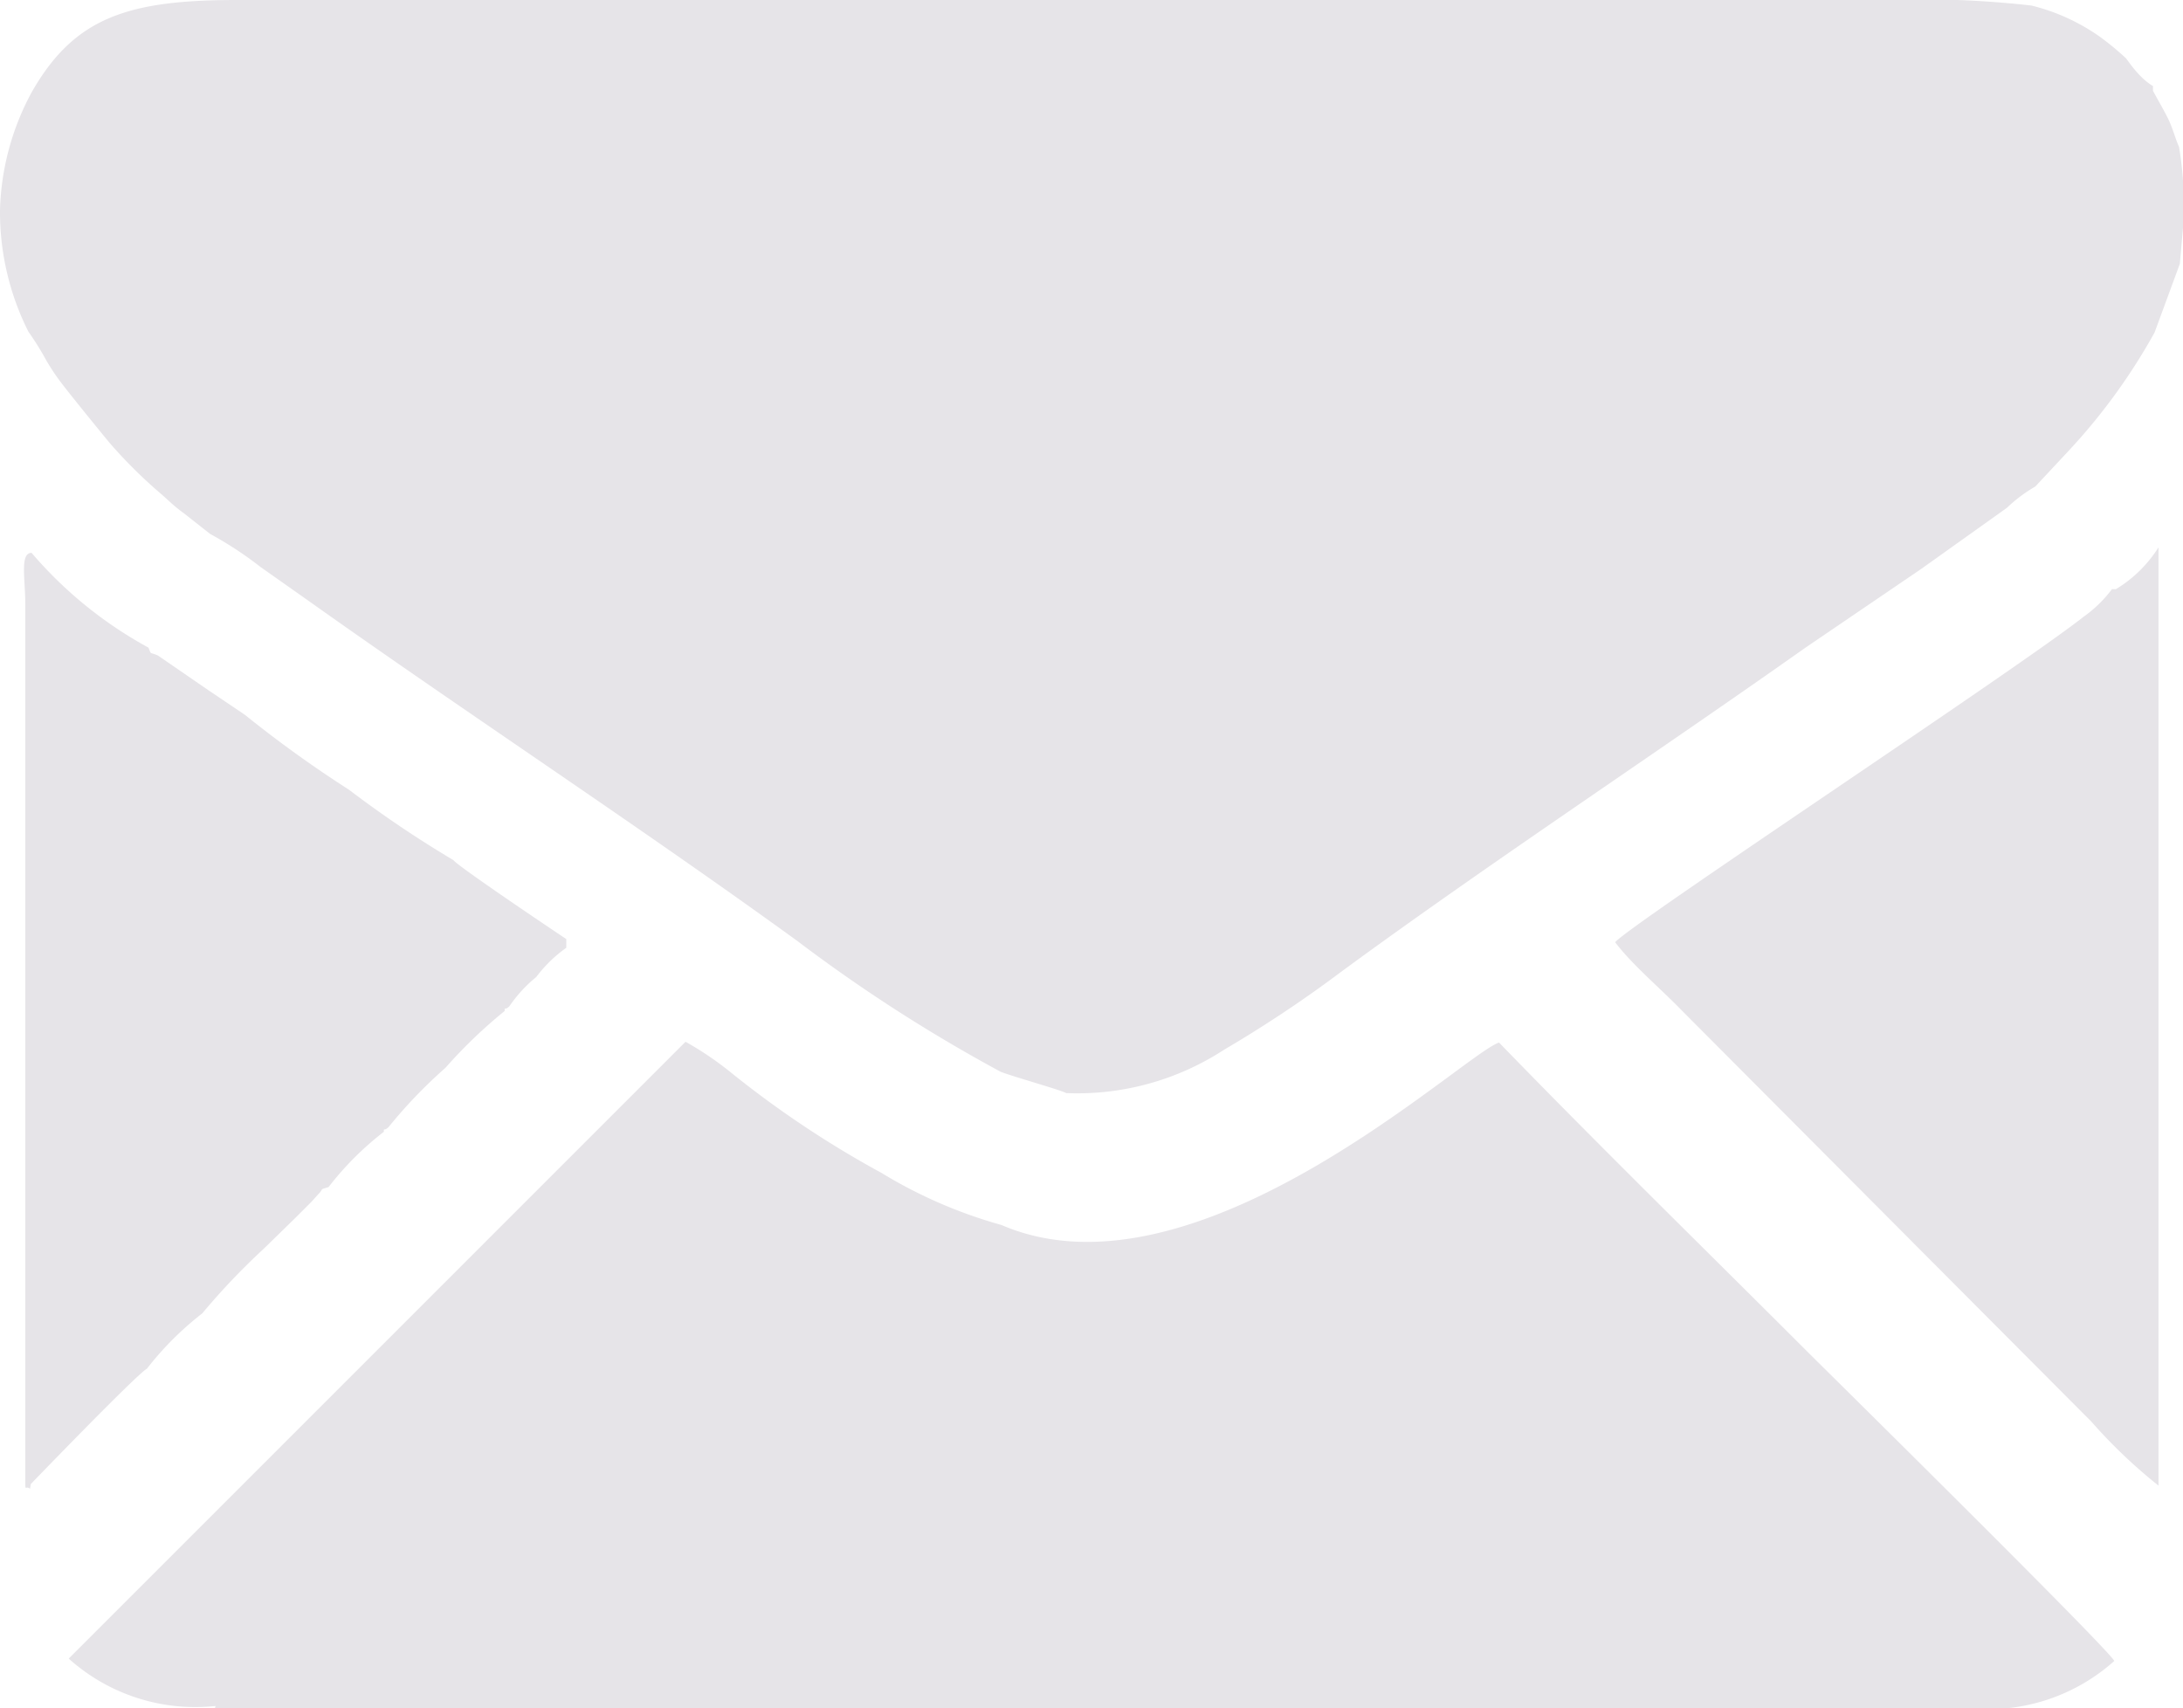 <?xml version="1.0" encoding="UTF-8"?> <svg xmlns="http://www.w3.org/2000/svg" viewBox="0 0 27.64 21.63"> <defs> <style>.cls-1{fill:#e6e4e8;fill-rule:evenodd;}</style> </defs> <title>Ресурс 5</title> <g id="Слой_2" data-name="Слой 2"> <g id="Слой_1-2" data-name="Слой 1"> <path class="cls-1" d="M.36,4.2a3.68,3.68,0,0,1,.23.37c.09.15.14.22.25.36s.36.45.55.68A6.13,6.13,0,0,0,2,6.22c.12.1.19.18.33.28l.33.26a4.62,4.62,0,0,1,.64.42l.61.43c2,1.42,4.18,2.85,6.18,4.3a20,20,0,0,0,2.58,1.66c.15.06.76.23.83.27a3.4,3.4,0,0,0,2-.55,15.78,15.78,0,0,0,1.5-1c1.87-1.37,3.95-2.74,5.86-4.09l1.47-1,1.08-.77a1.89,1.89,0,0,1,.36-.27l.42-.45a7.58,7.58,0,0,0,1.09-1.5l.32-.87.05-.57a4.69,4.69,0,0,0-.06-.91c-.05-.11-.08-.24-.14-.36s-.12-.22-.19-.35l0-.06C27.11,1,27,.85,26.92.74a3.48,3.48,0,0,0-.34-.28,2.56,2.56,0,0,0-.86-.39A12.53,12.53,0,0,0,23.85,0H18.17C13.17,0,8,0,3,0,1.62,0,.94.22.4,1.17A3.31,3.31,0,0,0,0,2.66,3.37,3.37,0,0,0,.36,4.2"></path> <path class="cls-1" d="M2.72,21.63H24.94a2.4,2.4,0,0,0,1.83-.6c-.07-.15-3.69-3.72-3.9-3.93-1.3-1.3-2.61-2.58-3.89-3.9-.47.16-3.84,3.37-6.3,2.31a6,6,0,0,1-1.52-.66,12.76,12.76,0,0,1-1.88-1.25,4.11,4.11,0,0,0-.6-.41L.87,21a2.4,2.4,0,0,0,1.86.6"></path> <path class="cls-1" d="M.39,18.79s1.35-1.4,1.47-1.46a3.94,3.94,0,0,1,.7-.7,8.79,8.79,0,0,1,.78-.82l.41-.4.19-.19.09-.1c.08-.08,0-.05.13-.09a3.88,3.88,0,0,1,.7-.7c0-.06,0,0,.06-.06a6.2,6.2,0,0,1,.72-.75,6.23,6.23,0,0,1,.75-.72c0-.06,0,0,.06-.06a1.74,1.74,0,0,1,.34-.37A1.72,1.72,0,0,1,7.17,12l0-.11c-.21-.14-1.37-.92-1.43-1A14,14,0,0,1,4.42,10,15,15,0,0,1,3.1,9.05l-.46-.31L2,8.3c-.11-.05-.08,0-.12-.1A5.25,5.25,0,0,1,.4,7c-.15,0-.08.33-.08.64s0,.51,0,.77c0,3,0,6,0,9,0,.24,0,.49,0,.73v.58c0,.19,0,.08.06.13"></path> <path class="cls-1" d="M26.74,7.46a1.61,1.61,0,0,1-.36.35c-.85.67-5.75,3.9-5.93,4.12.22.29.58.59.85.87L26.48,18a6.61,6.61,0,0,0,.85.81V7.48c0-.1,0-.54,0-.55a1.64,1.64,0,0,1-.54.53"></path> </g> </g> </svg> 